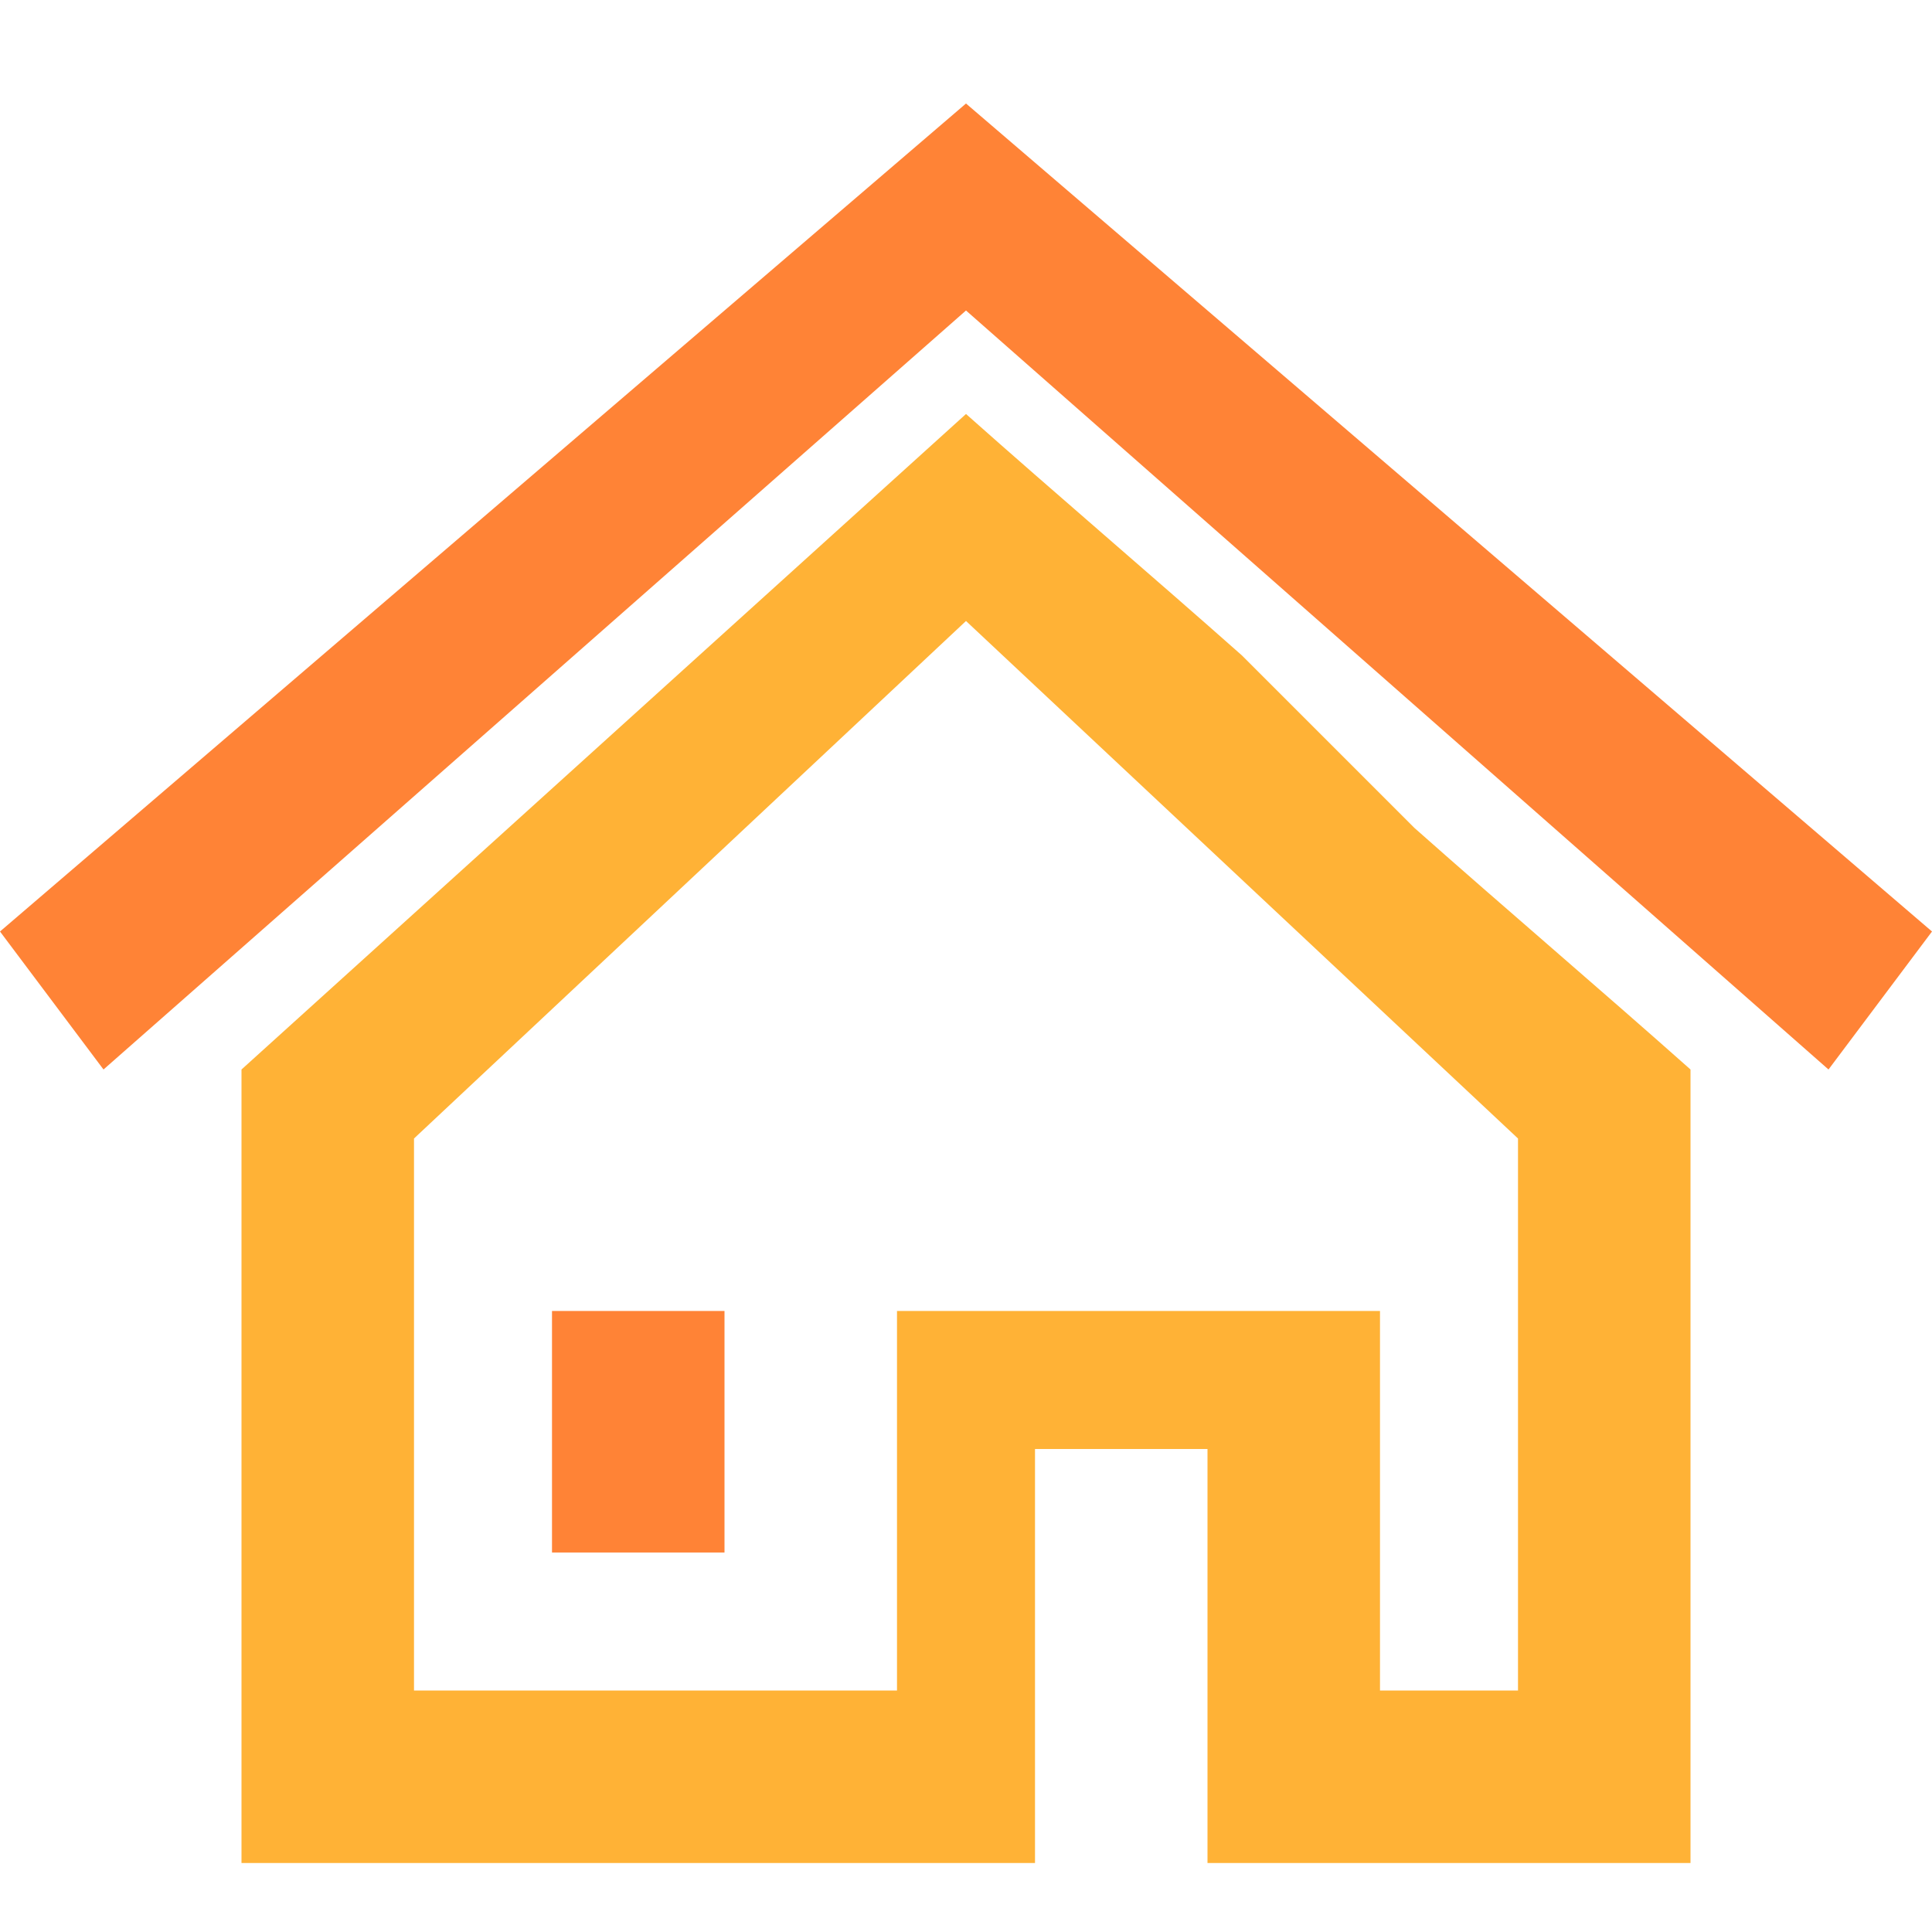 <?xml version="1.0" encoding="UTF-8"?> <svg xmlns="http://www.w3.org/2000/svg" width="56" height="56" viewBox="0 0 56 56"><g id="ico_service_sien" transform="translate(-100)"><rect id="area" width="56" height="56" transform="translate(100)" fill="#fff" opacity="0"></rect><g id="グループ_113621" data-name="グループ 113621" transform="translate(-42 -1944.411)"><path id="iconmonstr-building-8" d="M30,52.411H7v-23l21-19c2.623,2.331,5.368,4.667,8,7l5,5c2.63,2.331,5.377,4.669,8,7v23H35v-12H30Zm14-5v-16l-16-15-16,15v16H26v-11H40v11Z" transform="translate(142 1946)" fill="#ffb236" fill-rule="evenodd"></path><path id="iconmonstr-building-8-2" data-name="iconmonstr-building-8" d="M21,36.411v7H16v-7Zm7-35,28,24-3,4-25-22-25,22-3-4Z" transform="translate(142 1946)" fill="#ff8336" fill-rule="evenodd"></path></g></g></svg> 